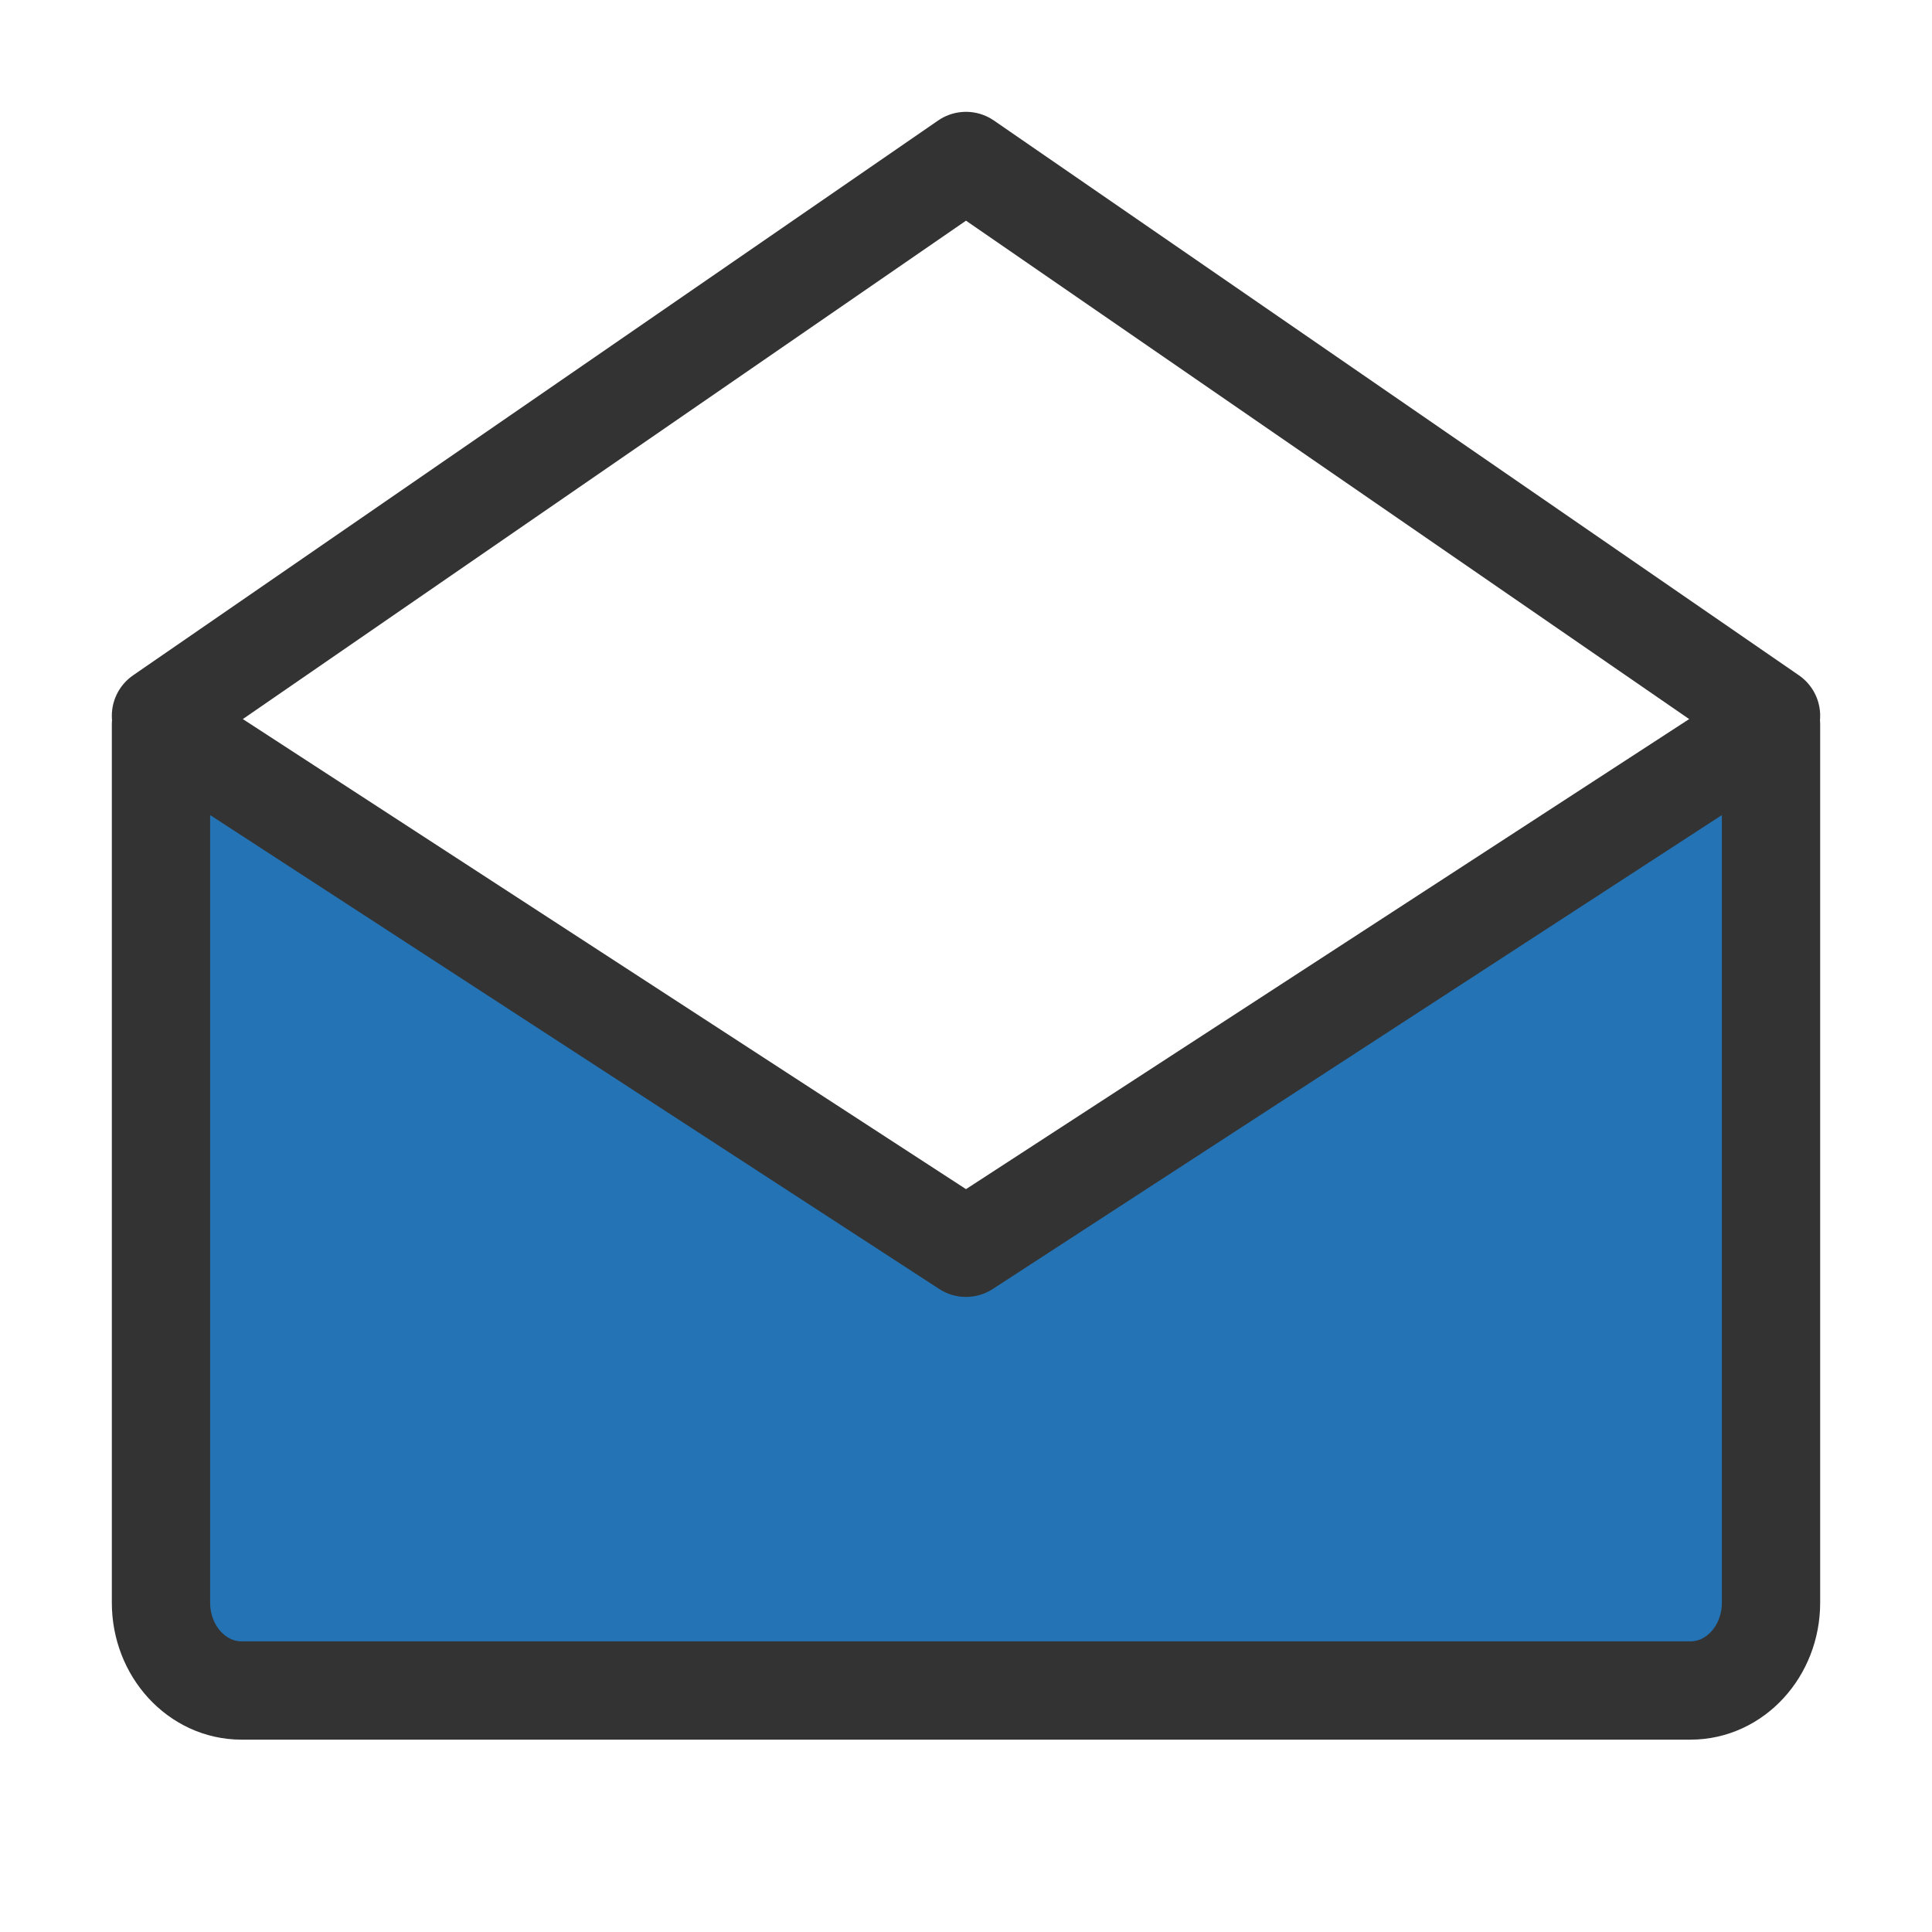 <svg width="43" height="43" viewBox="0 0 43 43" fill="none" xmlns="http://www.w3.org/2000/svg">
<path d="M39.417 16.125V35.67C39.417 36.75 38.615 37.625 37.625 37.625H5.375C4.386 37.625 3.583 36.75 3.583 35.67V16.125L21.5 27.771L39.417 16.125Z" fill="#2473B4" stroke="#333333" stroke-width="2.188" stroke-linejoin="round"/>
<path d="M3.583 15.931L21.5 3.583L39.417 15.931" stroke="#333333" stroke-width="2.188" stroke-linecap="round" stroke-linejoin="round"/>
</svg>
